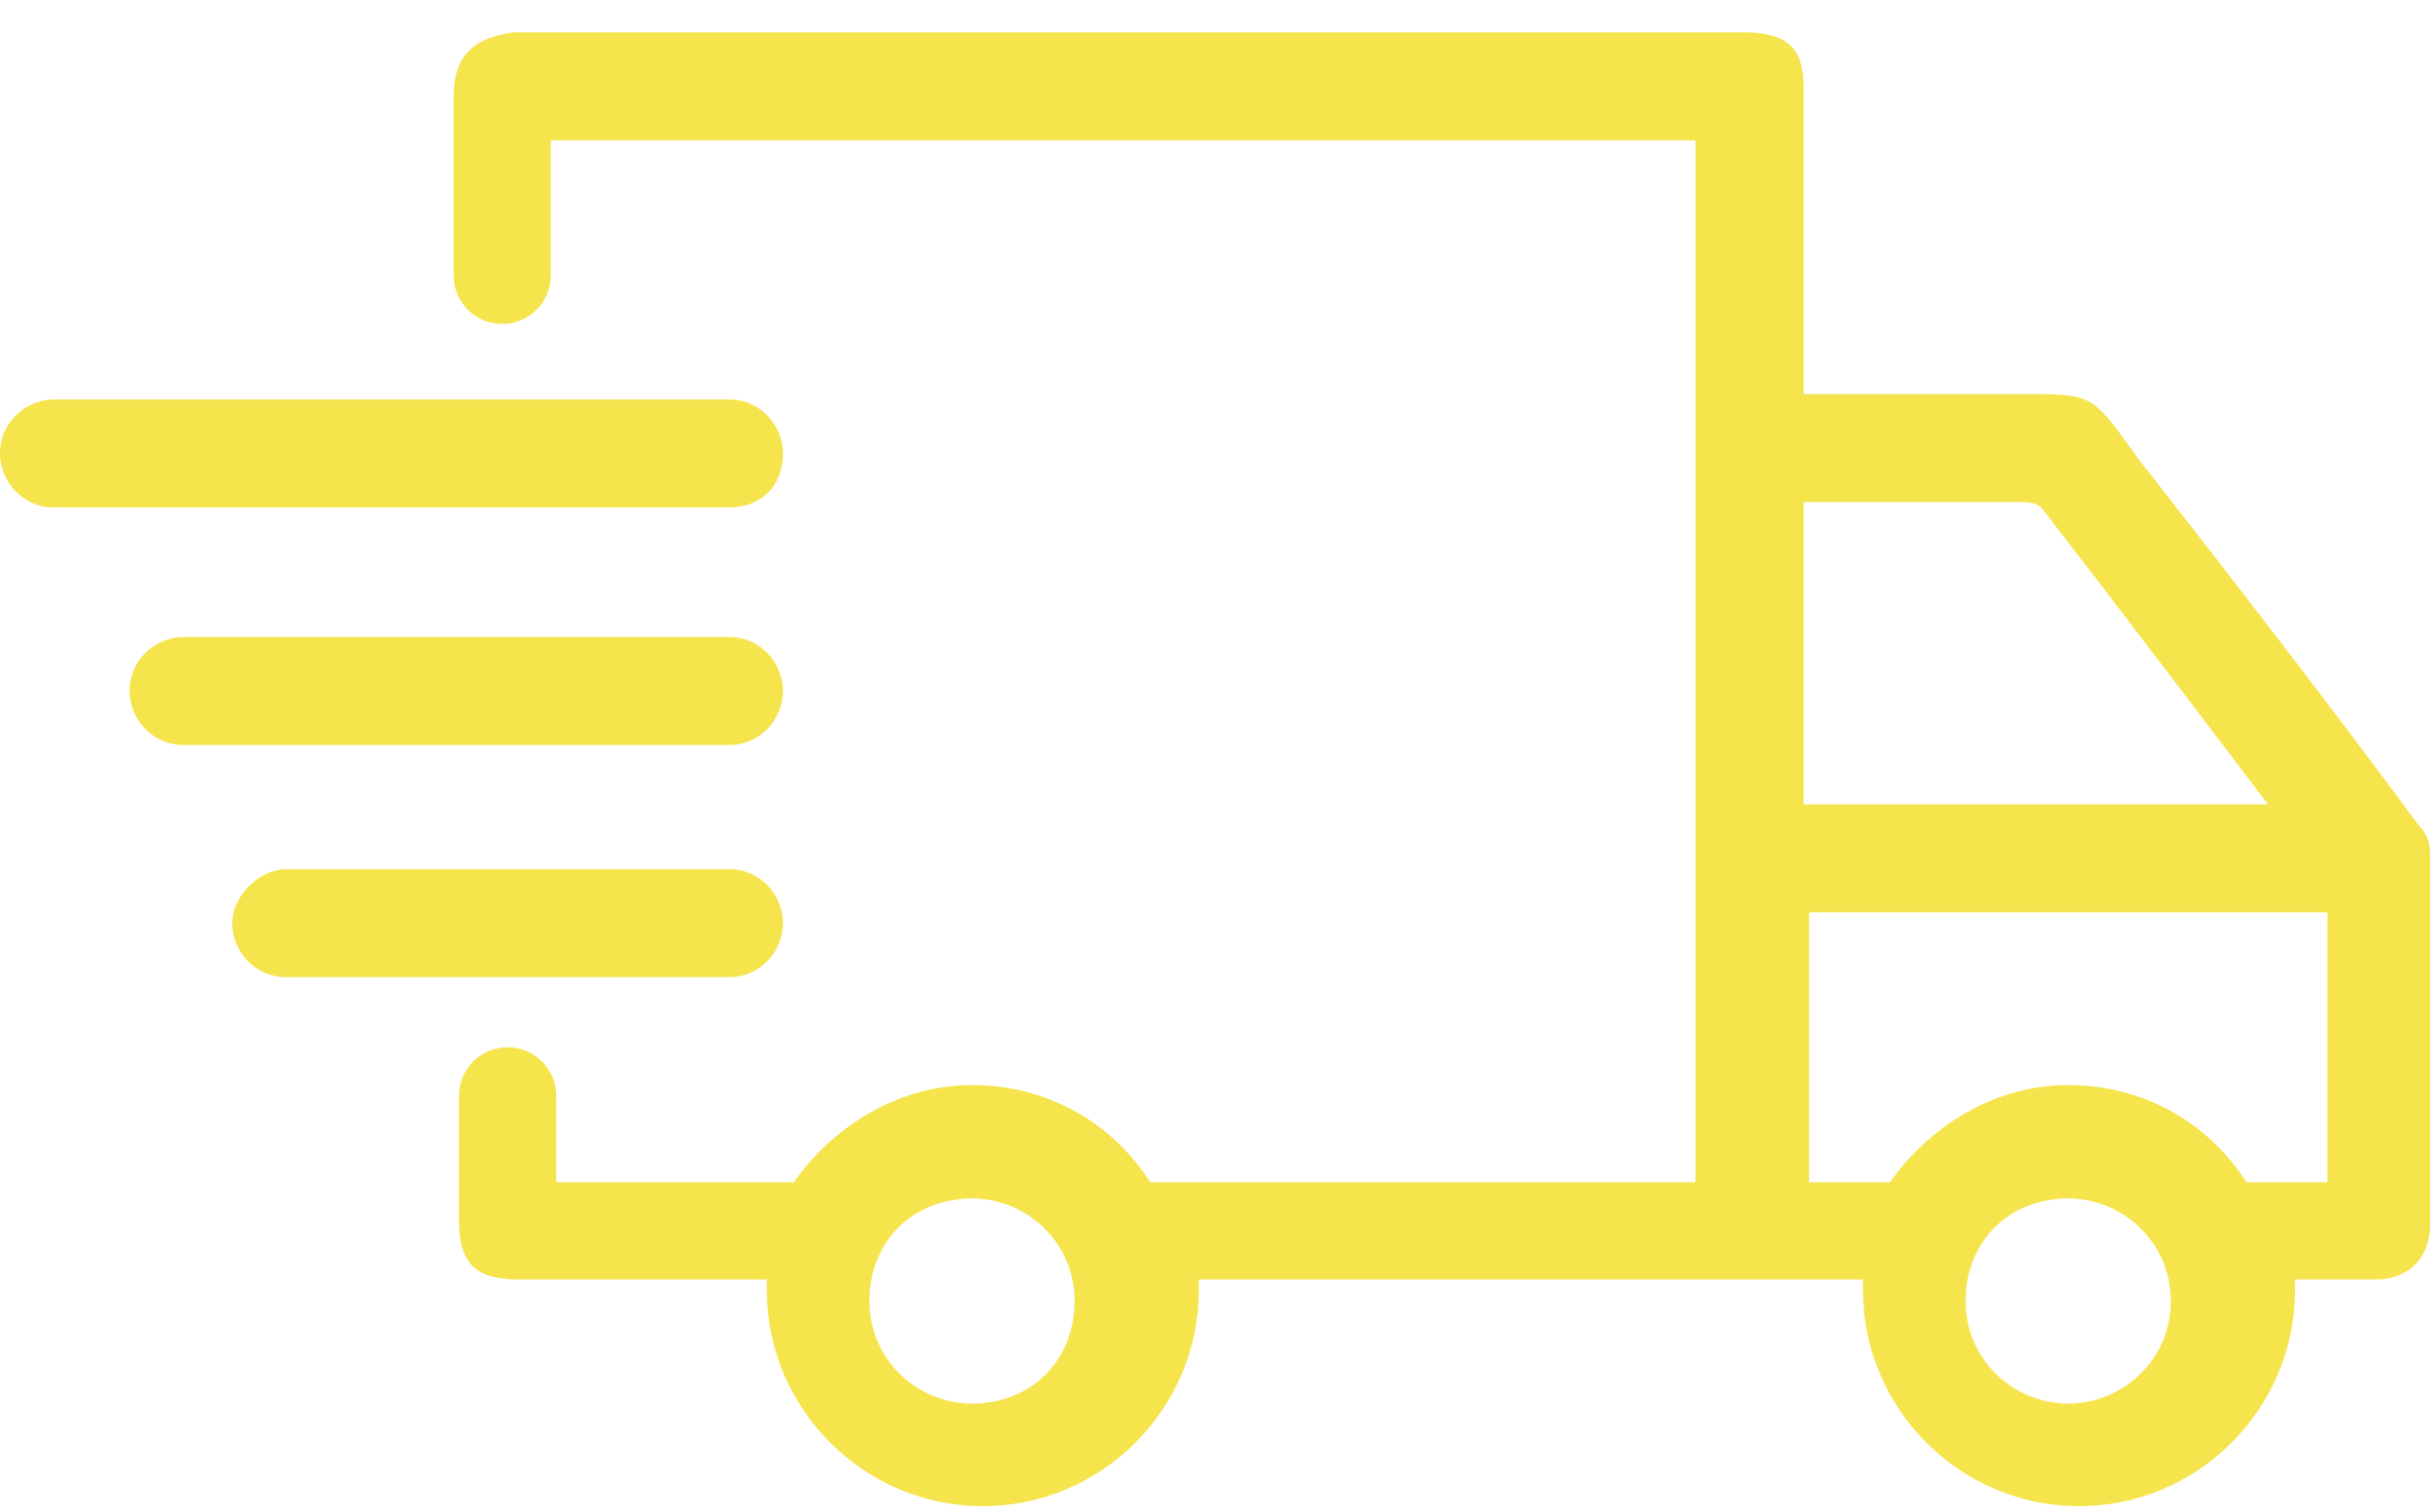 <?xml version="1.0" encoding="UTF-8"?> <svg xmlns="http://www.w3.org/2000/svg" xmlns:xlink="http://www.w3.org/1999/xlink" version="1.1" id="Слой_1" x="0px" y="0px" viewBox="0 0 45 28" style="enable-background:new 0 0 45 28;" xml:space="preserve"> <style type="text/css"> .st0{fill:#F5E44B;} </style> <path class="st0" d="M45,15.9c0-0.2,0-0.4-0.2-0.6c-1.7-2.3-3.4-4.5-5.2-6.8c-0.8-1.1-0.8-1.2-1.9-1.2l0,0h-4.3c0-0.1,0-4.2,0-5.7 c0-0.7-0.3-1-1.1-1c-7.6,0-15.3,0-22.8,0C8.8,0.7,8.4,1,8.4,1.8c0,0.9,0,2.4,0,3.3l0,0C8.4,5.6,8.8,6,9.3,6s0.9-0.4,0.9-0.9 c0-0.7,0-1.8,0-2.5c7.1,0,14.1,0,21.2,0c0,6.1,0,19.3,0,19.3H21.3c-0.7-1.1-1.9-1.8-3.3-1.8c-1.4,0-2.6,0.8-3.3,1.8h-4.4 c0,0,0-0.8,0-1.6c0-0.5-0.4-0.9-0.9-0.9c-0.5,0-0.9,0.4-0.9,0.9c0,0.9,0,1.4,0,2.3c0,0.8,0.3,1.1,1.1,1.1h4.6c0,0.1,0,0.1,0,0.2 c0,2.2,1.8,4,4,4s4-1.8,4-4c0-0.1,0-0.1,0-0.2h12.3c0,0.1,0,0.1,0,0.2c0,2.2,1.8,4,4,4s4-1.8,4-4c0-0.1,0-0.1,0-0.2H44 c0.6,0,1-0.4,1-1C45,20.5,45,18.2,45,15.9z M18,26c-1,0-1.9-0.8-1.9-1.9s0.8-1.9,1.9-1.9c1,0,1.9,0.8,1.9,1.9S19.1,26,18,26z M33.4,9.3h4c0.1,0,0.3,0,0.4,0.1c1.4,1.8,4.2,5.5,4.2,5.5h-8.6V9.3z M38.3,26c-1,0-1.9-0.8-1.9-1.9s0.8-1.9,1.9-1.9 c1,0,1.9,0.8,1.9,1.9S39.3,26,38.3,26z M43.1,21.9h-1.5c-0.7-1.1-1.9-1.8-3.3-1.8c-1.4,0-2.6,0.8-3.3,1.8h-1.5v-5h9.6V21.9z"></path> <path class="st0" d="M13.5,9.4H1c-0.6,0-1-0.5-1-1c0-0.6,0.5-1,1-1h12.5c0.6,0,1,0.5,1,1C14.5,9,14.1,9.4,13.5,9.4z"></path> <path class="st0" d="M13.5,13.8H3.4c-0.6,0-1-0.5-1-1c0-0.6,0.5-1,1-1h10.1c0.6,0,1,0.5,1,1C14.5,13.3,14.1,13.8,13.5,13.8z"></path> <path class="st0" d="M13.5,18.1H5.3c-0.6,0-1-0.5-1-1s0.5-1,1-1h8.2c0.6,0,1,0.5,1,1S14.1,18.1,13.5,18.1z"></path> </svg> 